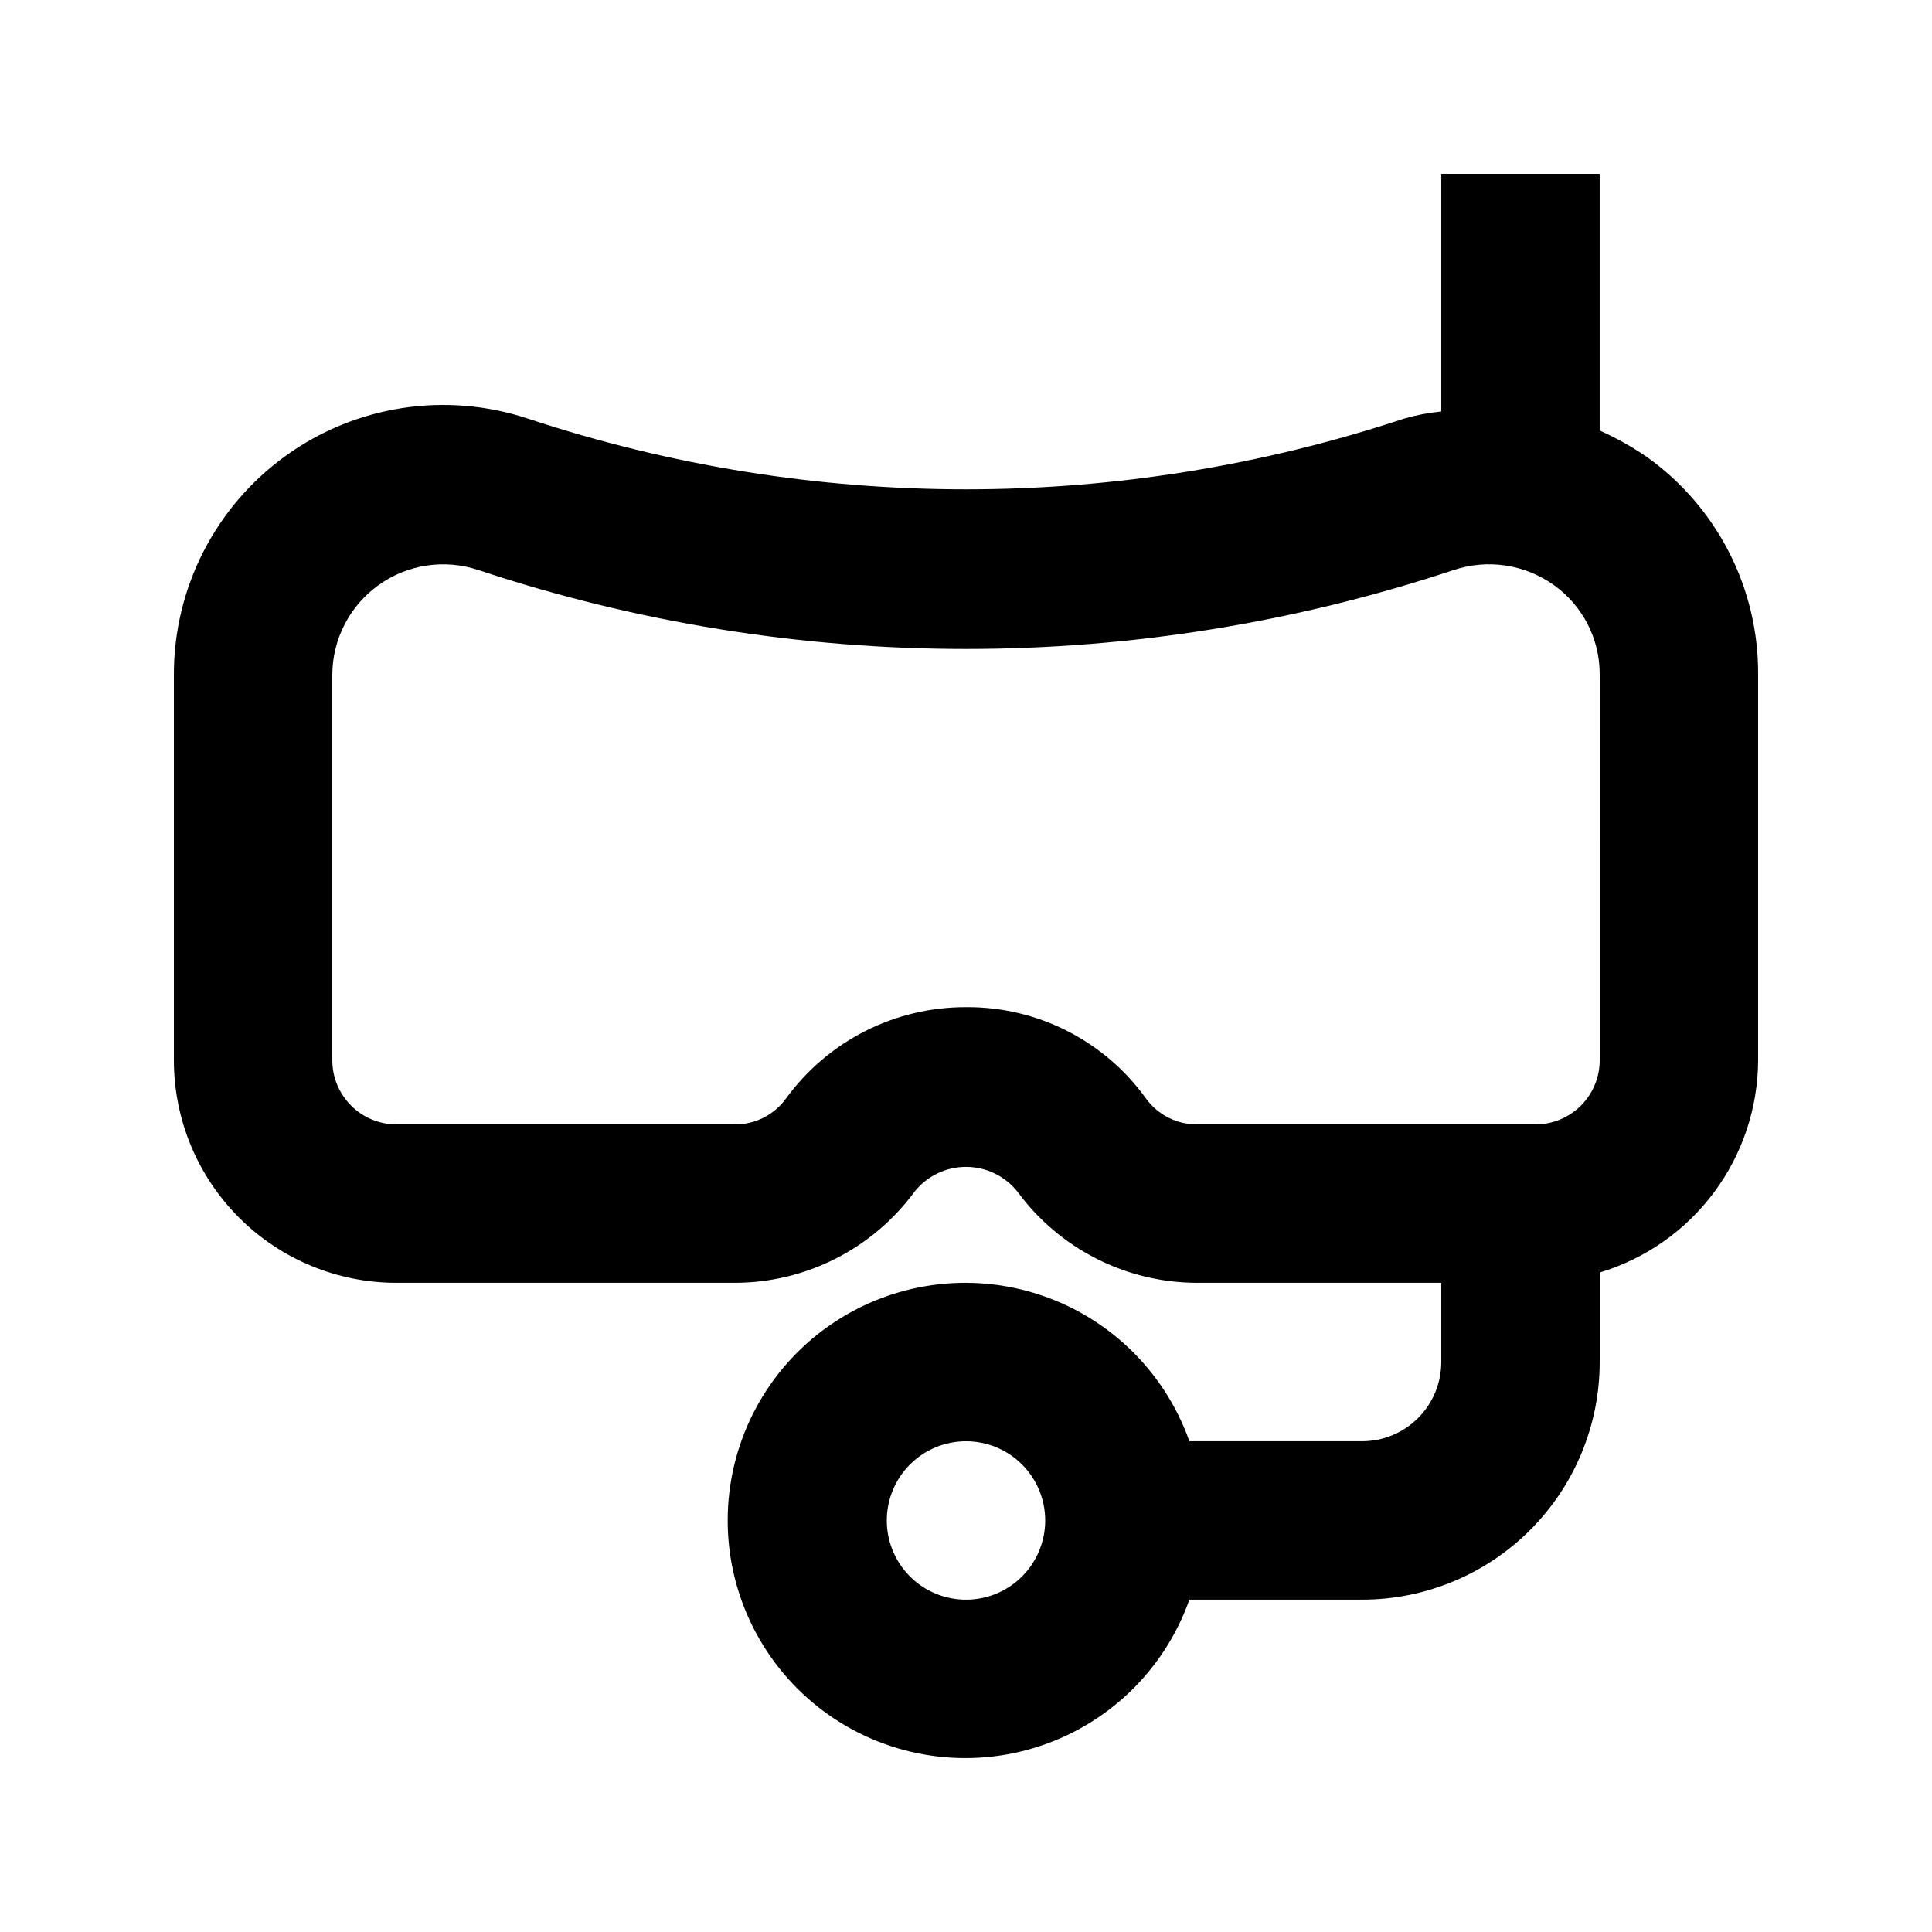 <?xml version="1.0" encoding="UTF-8"?>
<!-- Uploaded to: ICON Repo, www.svgrepo.com, Generator: ICON Repo Mixer Tools -->
<svg fill="#000000" width="800px" height="800px" version="1.1" viewBox="144 144 512 512" xmlns="http://www.w3.org/2000/svg">
 <path d="m580.32 265.02c-3.918-2.668-8.062-4.988-12.387-6.926v-68.016h-41.984v62.977c-3.34 0.324-6.641 0.957-9.863 1.887-75.375 24.98-156.8 24.98-232.17 0-21.77-7.215-45.68-3.535-64.266 9.898-18.586 13.43-29.59 34.977-29.57 57.906v102.23c0 15.645 6.215 30.648 17.277 41.711s26.066 17.273 41.711 17.273h89.637c18.816-0.012 36.508-8.977 47.652-24.141 3.305-4.16 8.328-6.586 13.645-6.586 5.312 0 10.34 2.426 13.645 6.586 11.145 15.164 28.832 24.129 47.652 24.141h64.652v20.992c0 5.57-2.211 10.91-6.148 14.844-3.934 3.938-9.273 6.148-14.844 6.148h-45.762c-6.656-18.824-21.848-33.379-40.941-39.223-19.094-5.848-39.828-2.289-55.883 9.586-16.055 11.875-25.527 30.66-25.527 50.629s9.473 38.758 25.527 50.633c16.055 11.875 36.789 15.434 55.883 9.586 19.094-5.844 34.285-20.398 40.941-39.227h45.762c16.703 0 32.723-6.633 44.531-18.445 11.812-11.809 18.445-27.828 18.445-44.531v-23.719c12.102-3.644 22.715-11.078 30.273-21.203 7.559-10.129 11.664-22.418 11.711-35.055v-102.23c0.129-22.914-10.914-44.457-29.598-57.727zm-180.32 302.91c-5.57 0-10.91-2.211-14.844-6.148-3.938-3.934-6.148-9.273-6.148-14.844 0-5.566 2.211-10.906 6.148-14.844 3.934-3.934 9.273-6.148 14.844-6.148 5.566 0 10.906 2.215 14.844 6.148 3.934 3.938 6.148 9.277 6.148 14.844 0 5.57-2.215 10.91-6.148 14.844-3.938 3.938-9.277 6.148-14.844 6.148zm167.94-142.96-0.004 0.004c0 4.508-1.789 8.832-4.981 12.023-3.188 3.188-7.512 4.981-12.023 4.981h-89.633c-5.406 0.051-10.5-2.535-13.645-6.93-11.031-15.297-28.793-24.297-47.652-24.141-18.836-0.051-36.555 8.926-47.652 24.141-3.148 4.394-8.242 6.981-13.645 6.93h-89.637c-4.512 0-8.836-1.793-12.023-4.981-3.191-3.191-4.981-7.516-4.981-12.023v-102.23c0.059-9.402 4.617-18.207 12.258-23.688 7.641-5.481 17.441-6.977 26.367-4.019 83.945 27.918 174.68 27.918 258.62 0 8.949-2.957 18.773-1.477 26.449 3.988 7.676 5.457 12.215 14.305 12.176 23.719z"/>
</svg>